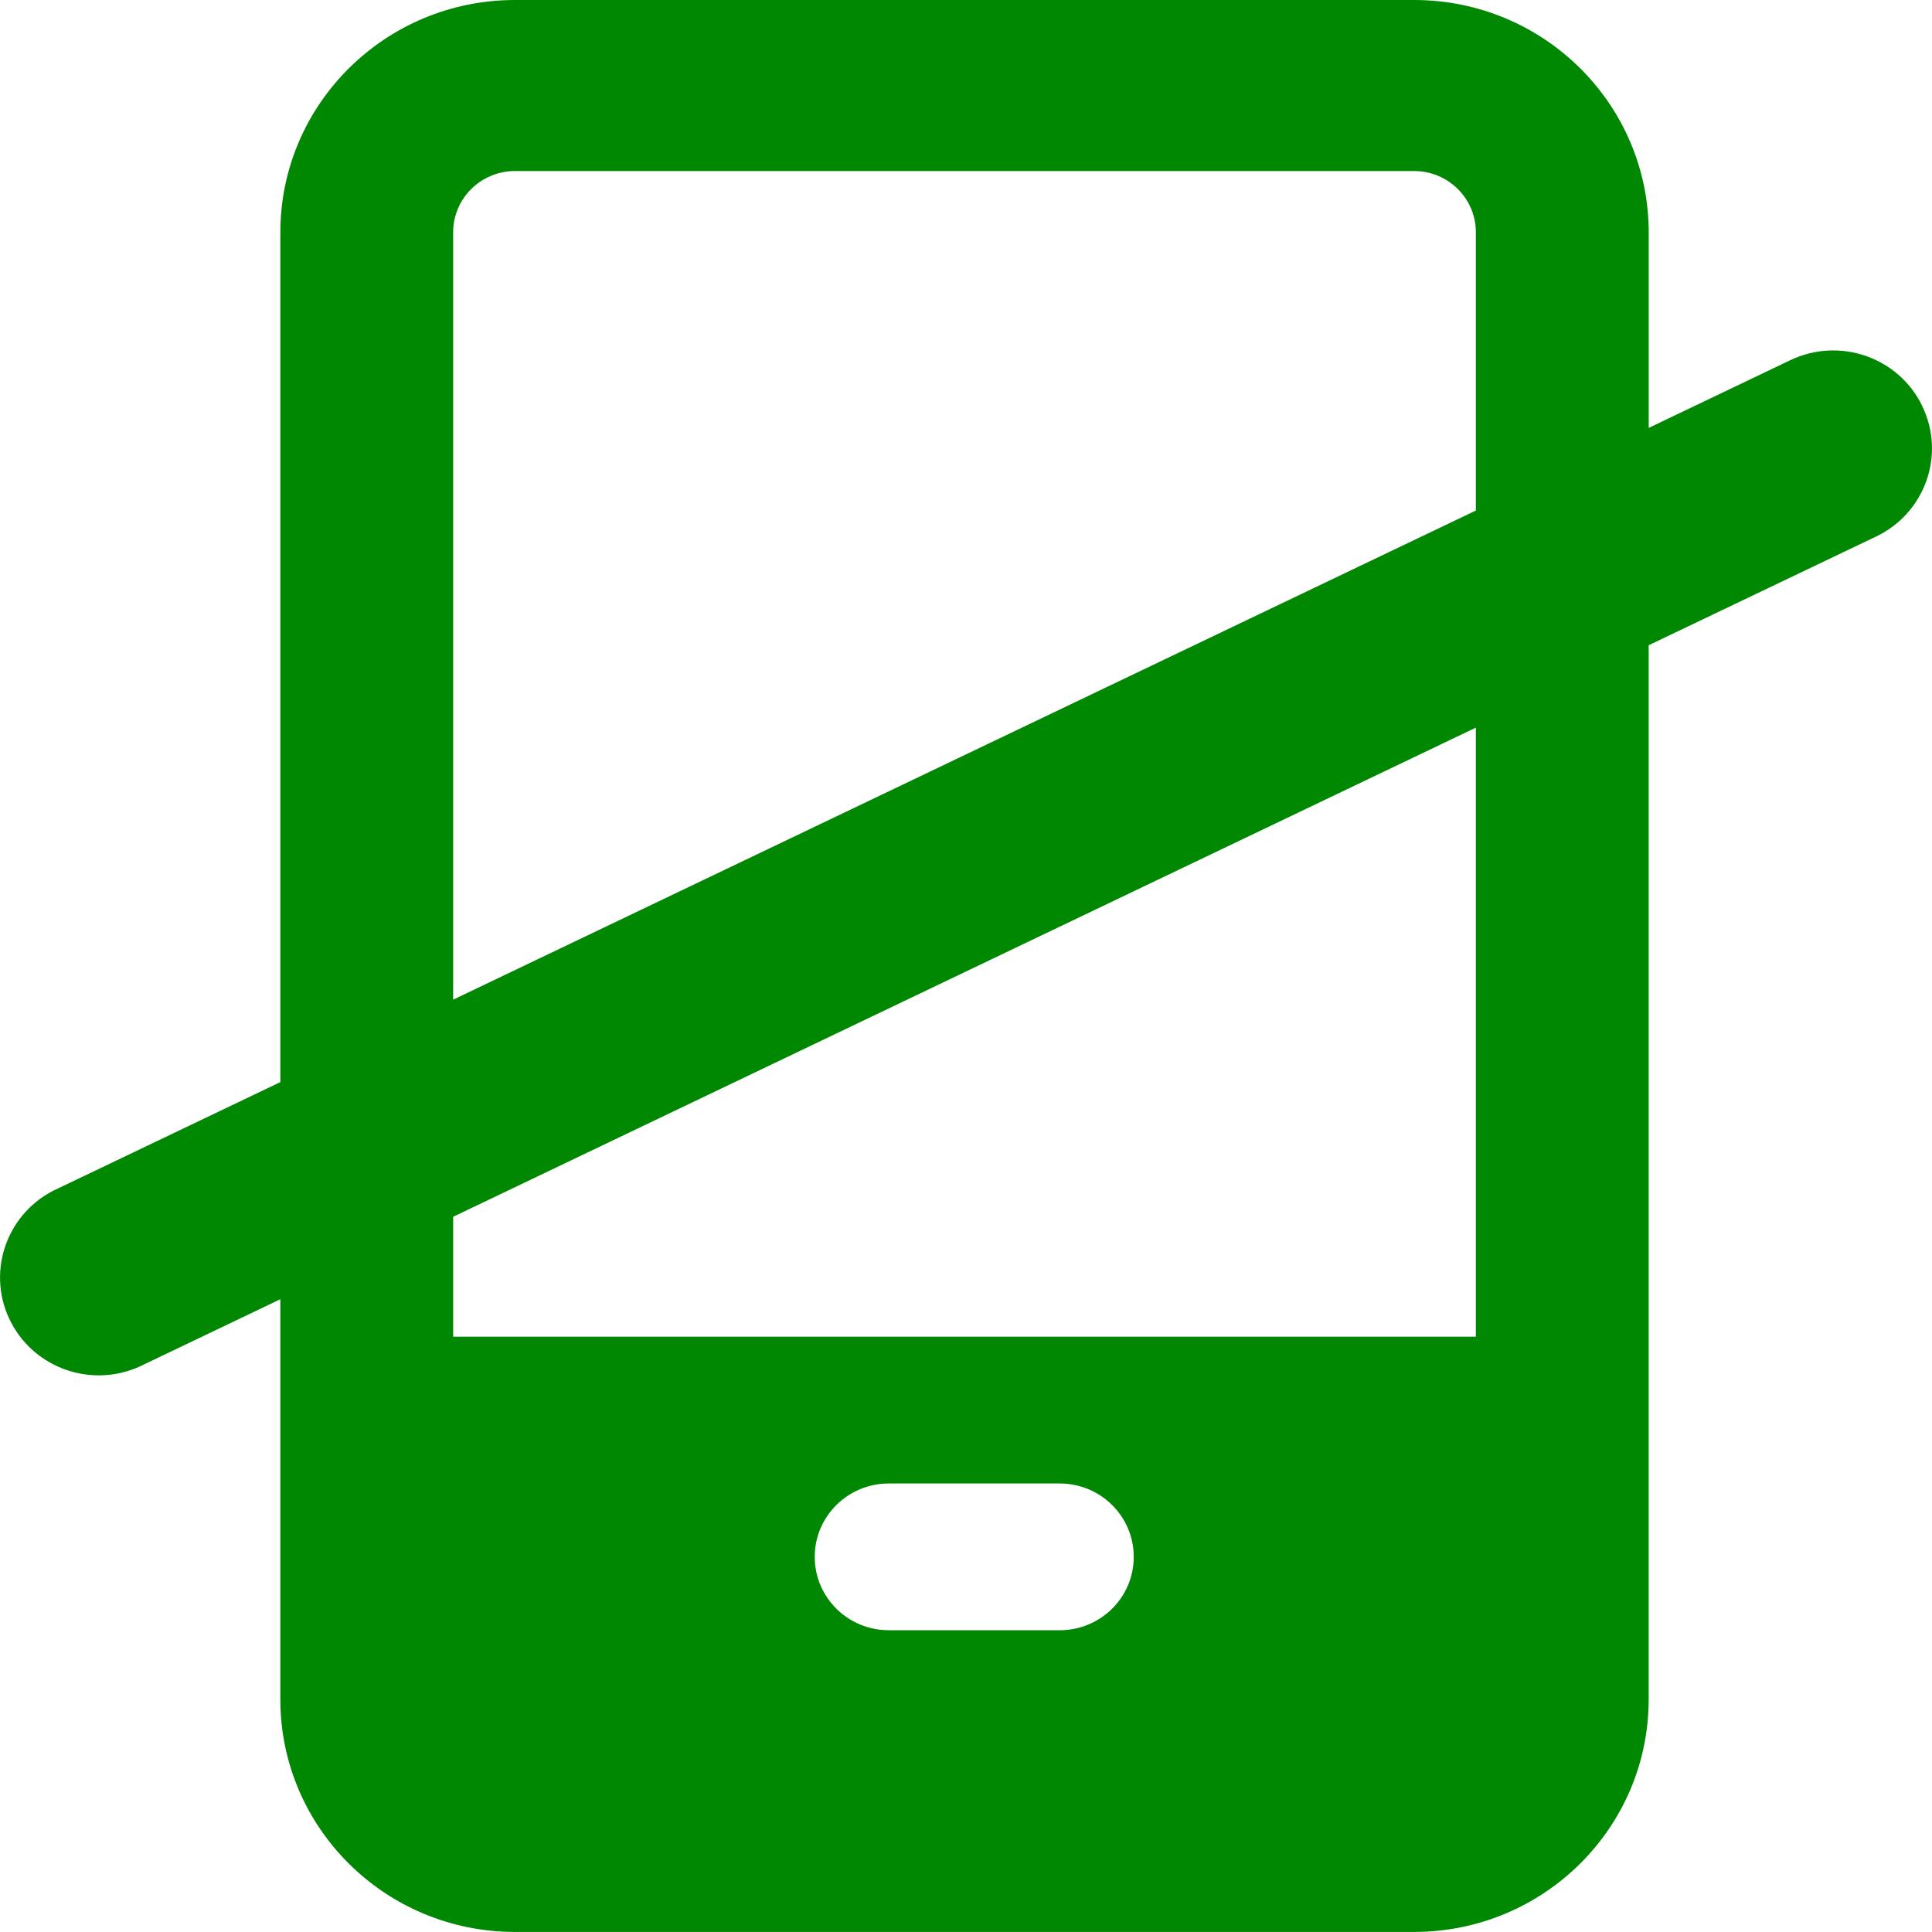 <?xml version="1.0" encoding="UTF-8"?>
<svg id="prohibition" xmlns="http://www.w3.org/2000/svg" baseProfile="tiny" version="1.2" viewBox="0 0 40 40">
  <!-- Generator: Adobe Illustrator 29.4.0, SVG Export Plug-In . SVG Version: 2.1.0 Build 152)  -->
  <path id="_パス_87910" data-name="パス_87910" d="M39.796,8.401c-.49-1.007-1.712-1.43-2.729-.944,0,0,0,0,0,0l-2.932,1.402v-4.051c-.004-2.655-2.175-4.806-4.854-4.808H10.659c-2.679.002-4.852,2.153-4.855,4.808v17.596l-4.711,2.253c-.999.521-1.382,1.746-.857,2.736.5.941,1.65,1.339,2.633.91l2.935-1.404v8.29c.003,2.656,2.175,4.808,4.855,4.81h18.621c2.68-.003,4.851-2.155,4.854-4.81V13.359l4.711-2.252c1.016-.487,1.442-1.698.95-2.705M9.382,4.808c.001-.699.572-1.265,1.277-1.267h18.621c.705.002,1.276.568,1.276,1.267v5.762l-21.174,10.127V4.808ZM21.94,33.752h-3.539c-.847,0-1.533-.68-1.533-1.519s.686-1.519,1.533-1.519h3.539c.847,0,1.533.68,1.533,1.519s-.686,1.519-1.533,1.519M30.556,27.675H9.382v-2.483l21.174-10.127v12.61Z" fill="#008803"/>
</svg>